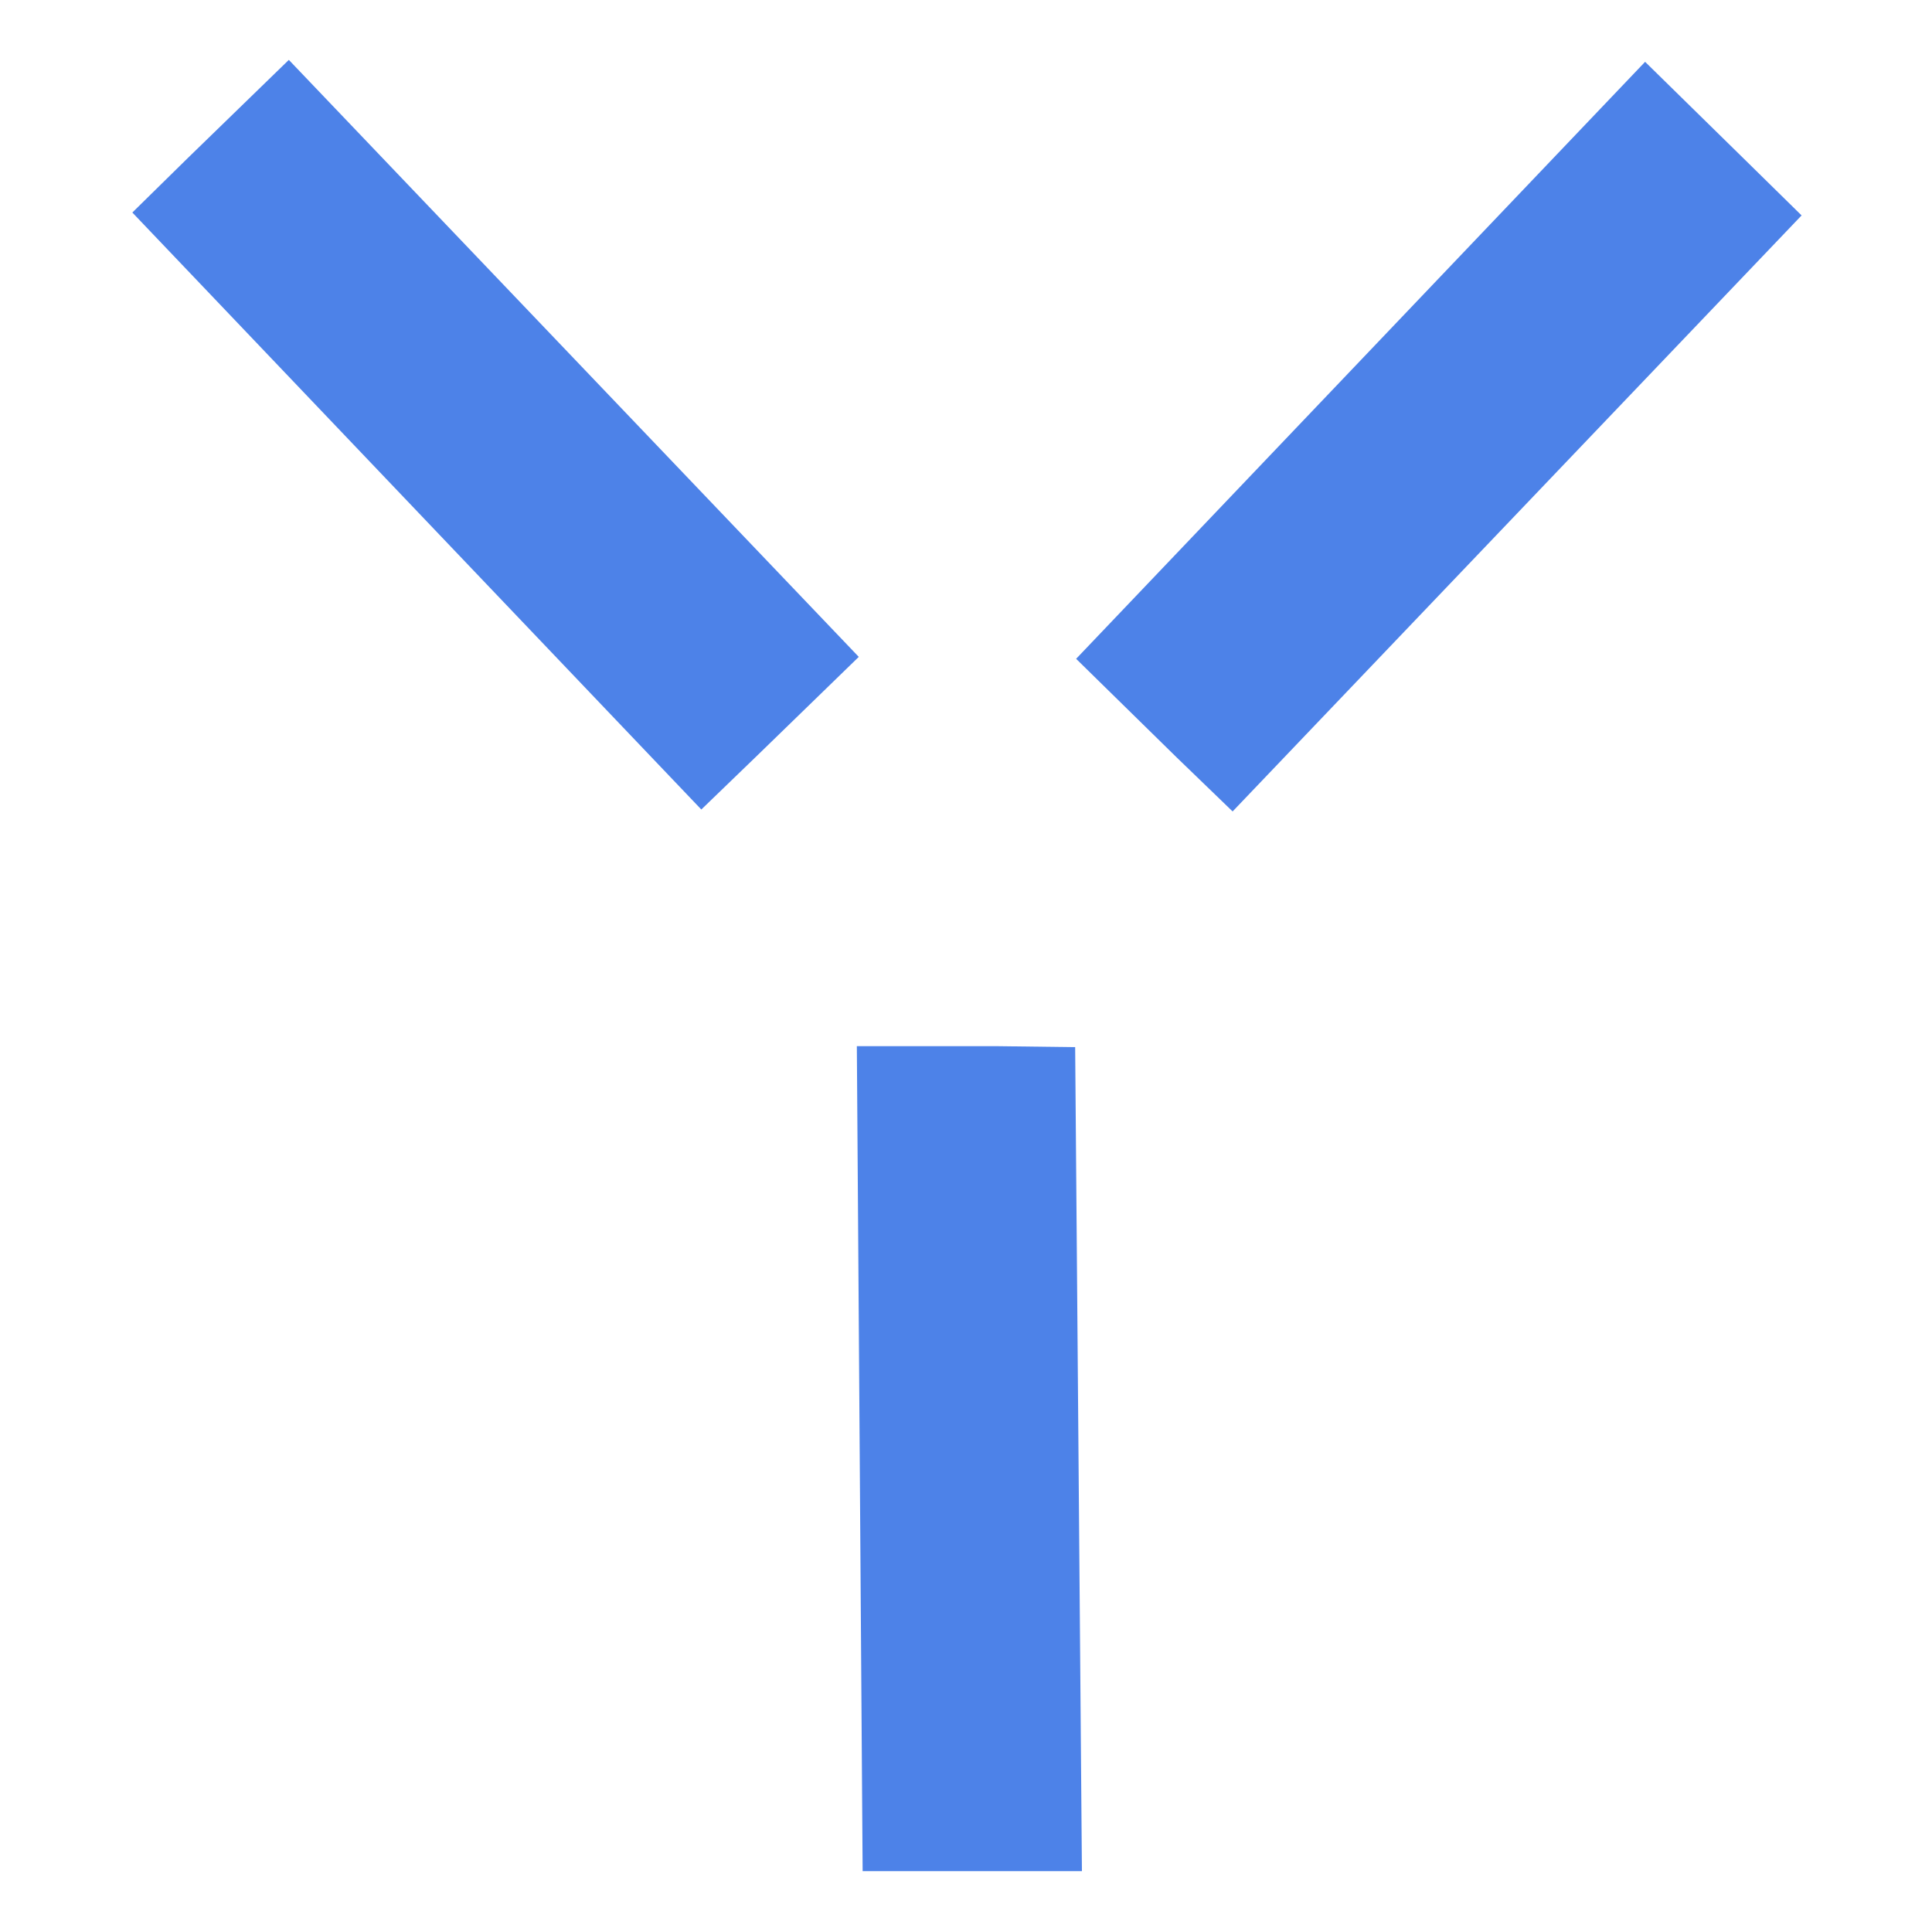 <?xml version="1.0" encoding="UTF-8"?>
<!-- Generator: Adobe Illustrator 28.1.0, SVG Export Plug-In . SVG Version: 6.00 Build 0)  -->
<svg xmlns="http://www.w3.org/2000/svg" xmlns:xlink="http://www.w3.org/1999/xlink" version="1.1" id="Layer_1" x="0px" y="0px" viewBox="0 0 200 200" style="enable-background:new 0 0 200 200;" xml:space="preserve">
<style type="text/css">
	.st0{fill:#4D82E8;}
</style>
<g>
	<polygon class="st0" points="112,193.7 111.3,108.4 103.3,108.3 103.3,108.3 88.7,108.3 89.3,193.7 103.9,193.7 103.9,193.7  "></polygon>
	<polygon class="st0" points="127.6,84 186.5,22.3 180.8,16.7 180.8,16.7 170.3,6.4 111.4,68.2 121.8,78.4 121.8,78.4  "></polygon>
	<polygon class="st0" points="72.6,83.8 13.7,22 19.4,16.4 19.4,16.4 29.9,6.2 88.9,68 78.4,78.2 78.4,78.2  "></polygon>
</g>
</svg>
